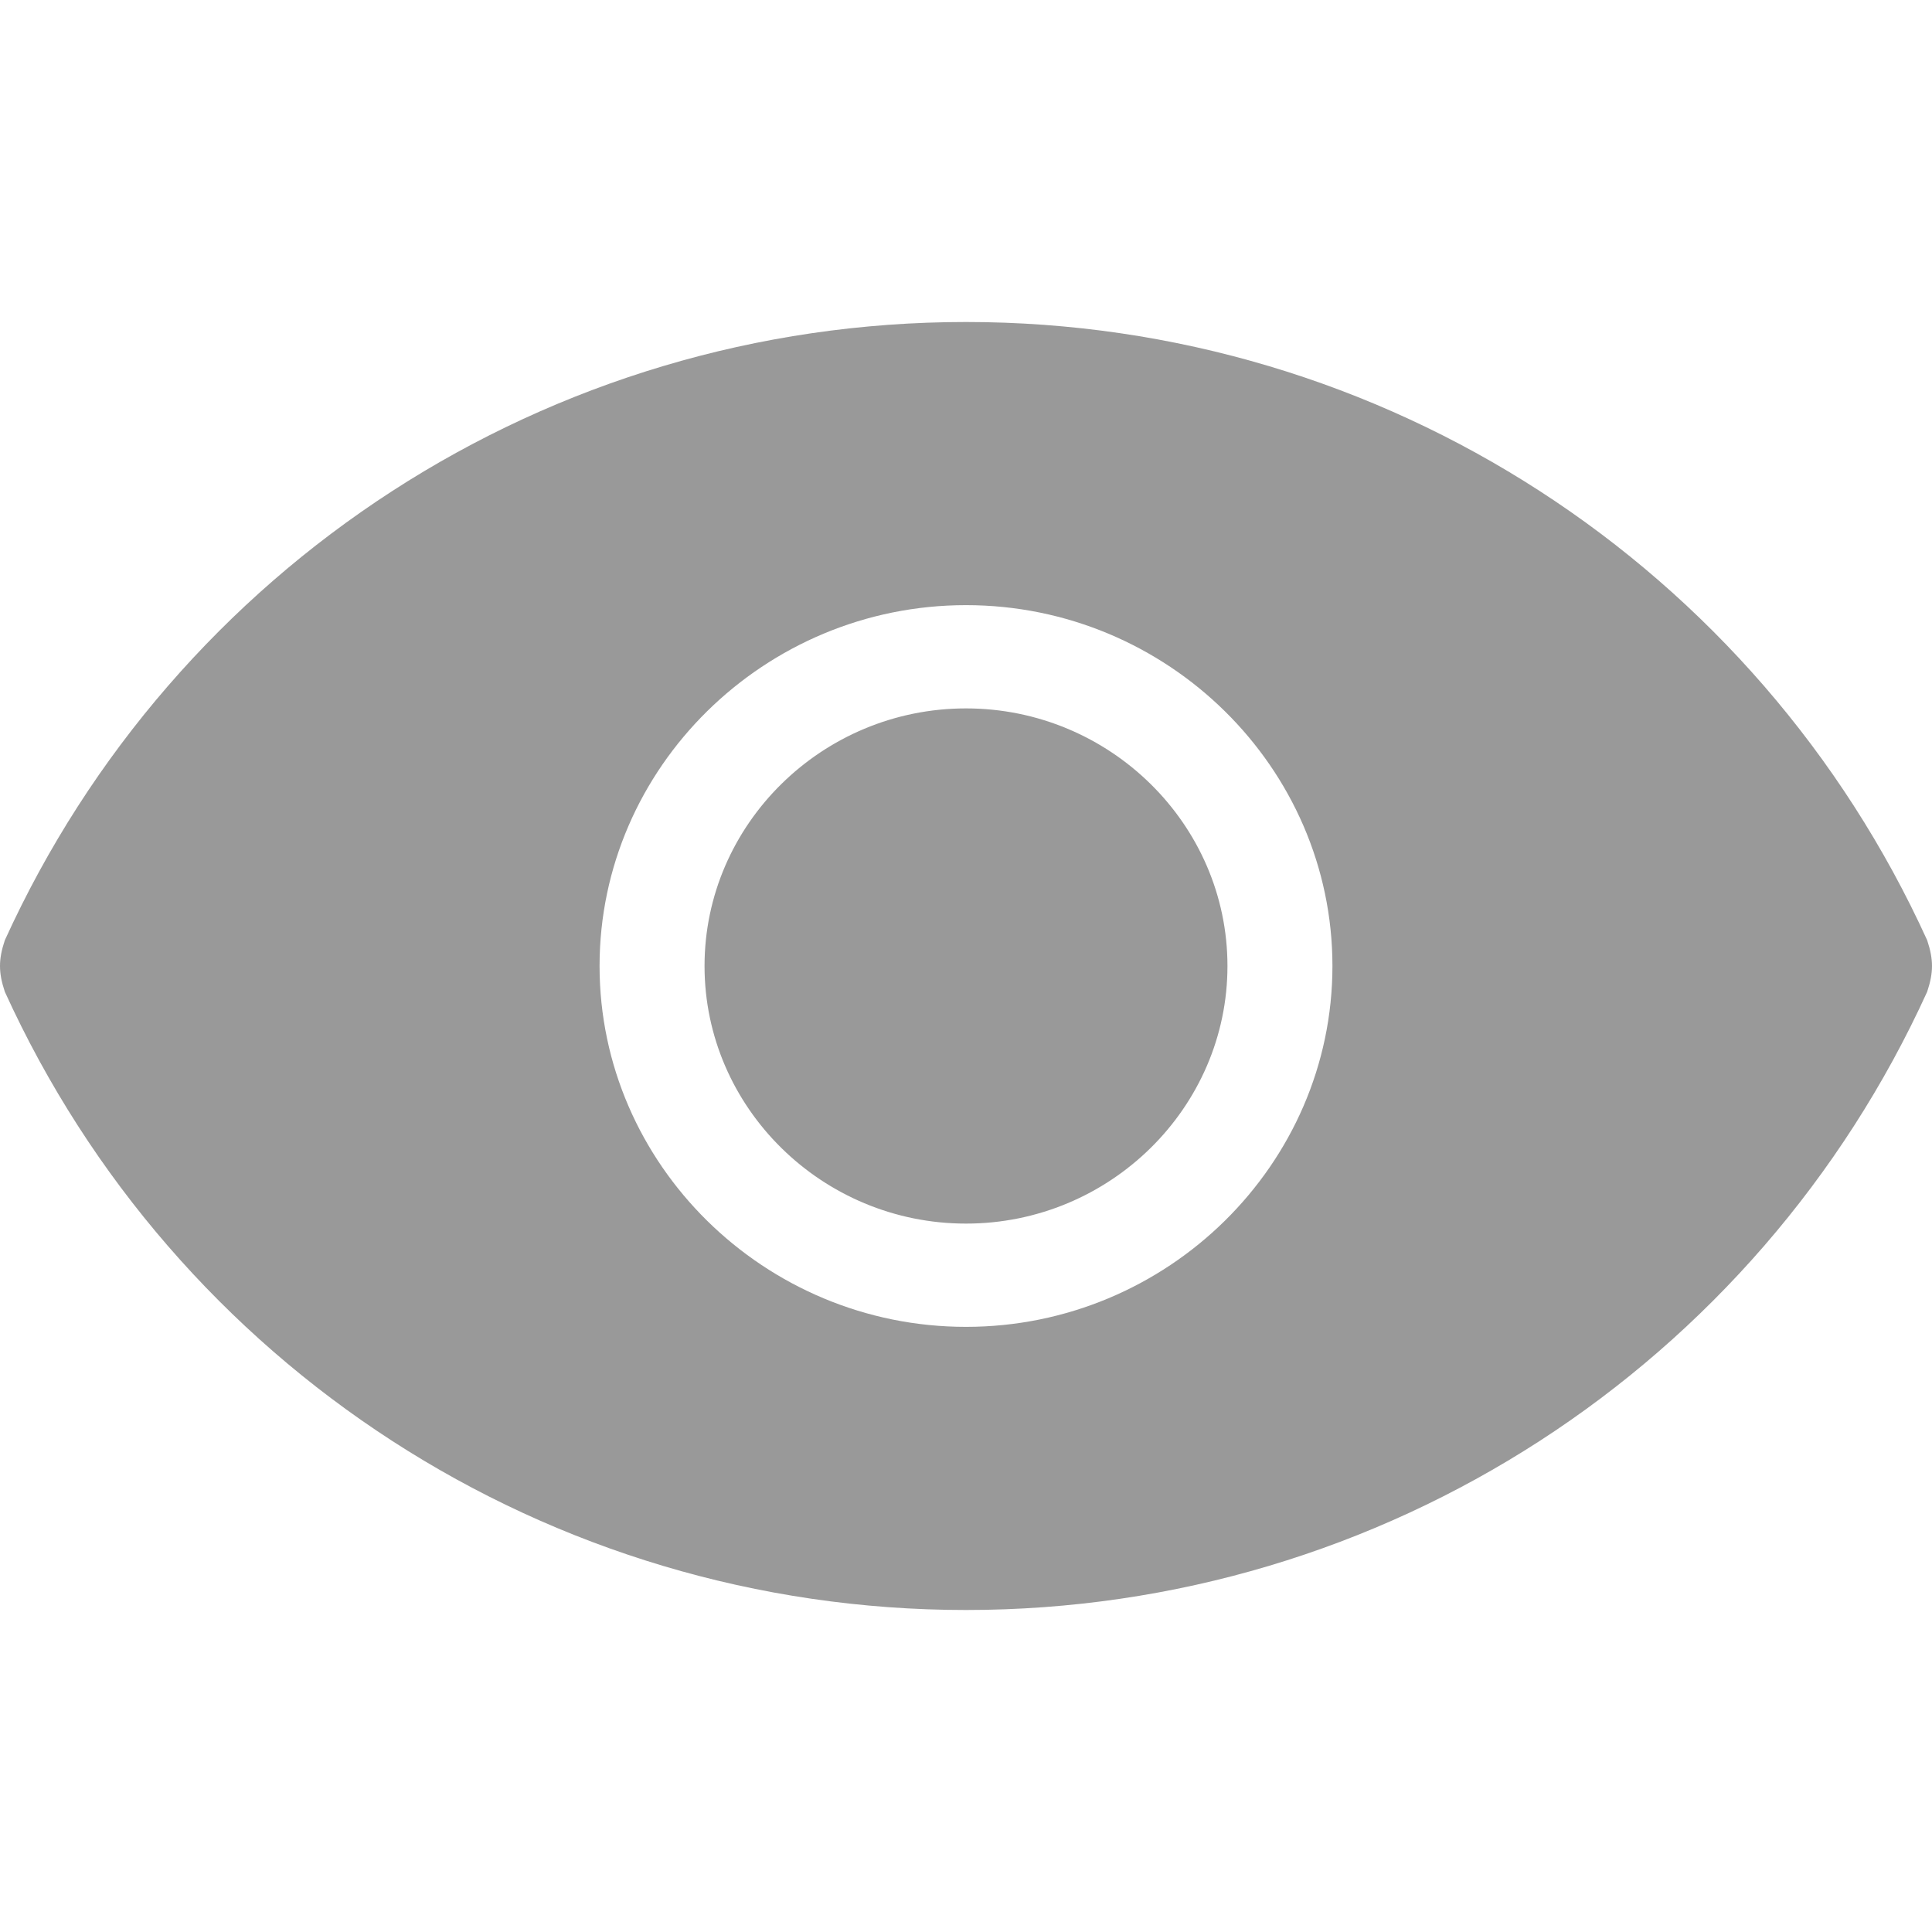 <svg xmlns="http://www.w3.org/2000/svg" xmlns:xlink="http://www.w3.org/1999/xlink" fill="none" version="1.1" width="18" height="18" viewBox="0 0 18 18"><defs><clipPath id="master_svg0_29_08861"><rect x="0" y="0" width="18" height="18" rx="0"/></clipPath></defs><g clip-path="url(#master_svg0_29_08861)"><g><path d="M17.955,8.76C16.371,5.28,12.899,3,9,3C5.101,3,1.629,5.28,0.045,8.76C-0.015,8.94,-0.015,9.06,0.045,9.24C1.629,12.72,5.101,15,9,15C12.899,15,16.371,12.719,17.955,9.24C18.015,9.06,18.015,8.94,17.955,8.76ZM9,12.362C7.123,12.362,5.586,10.849,5.586,9C5.586,7.151,7.123,5.638,9,5.638C10.877,5.638,12.414,7.151,12.414,9C12.414,10.849,10.877,12.362,9,12.362ZM11.436,9C11.436,10.32,10.34,11.4,9,11.4C7.66,11.4,6.564,10.32,6.564,9C6.564,7.68,7.66,6.6,9,6.6C10.34,6.6,11.436,7.68,11.436,9Z" fill="#999999" fill-opacity="1"/></g></g></svg>
